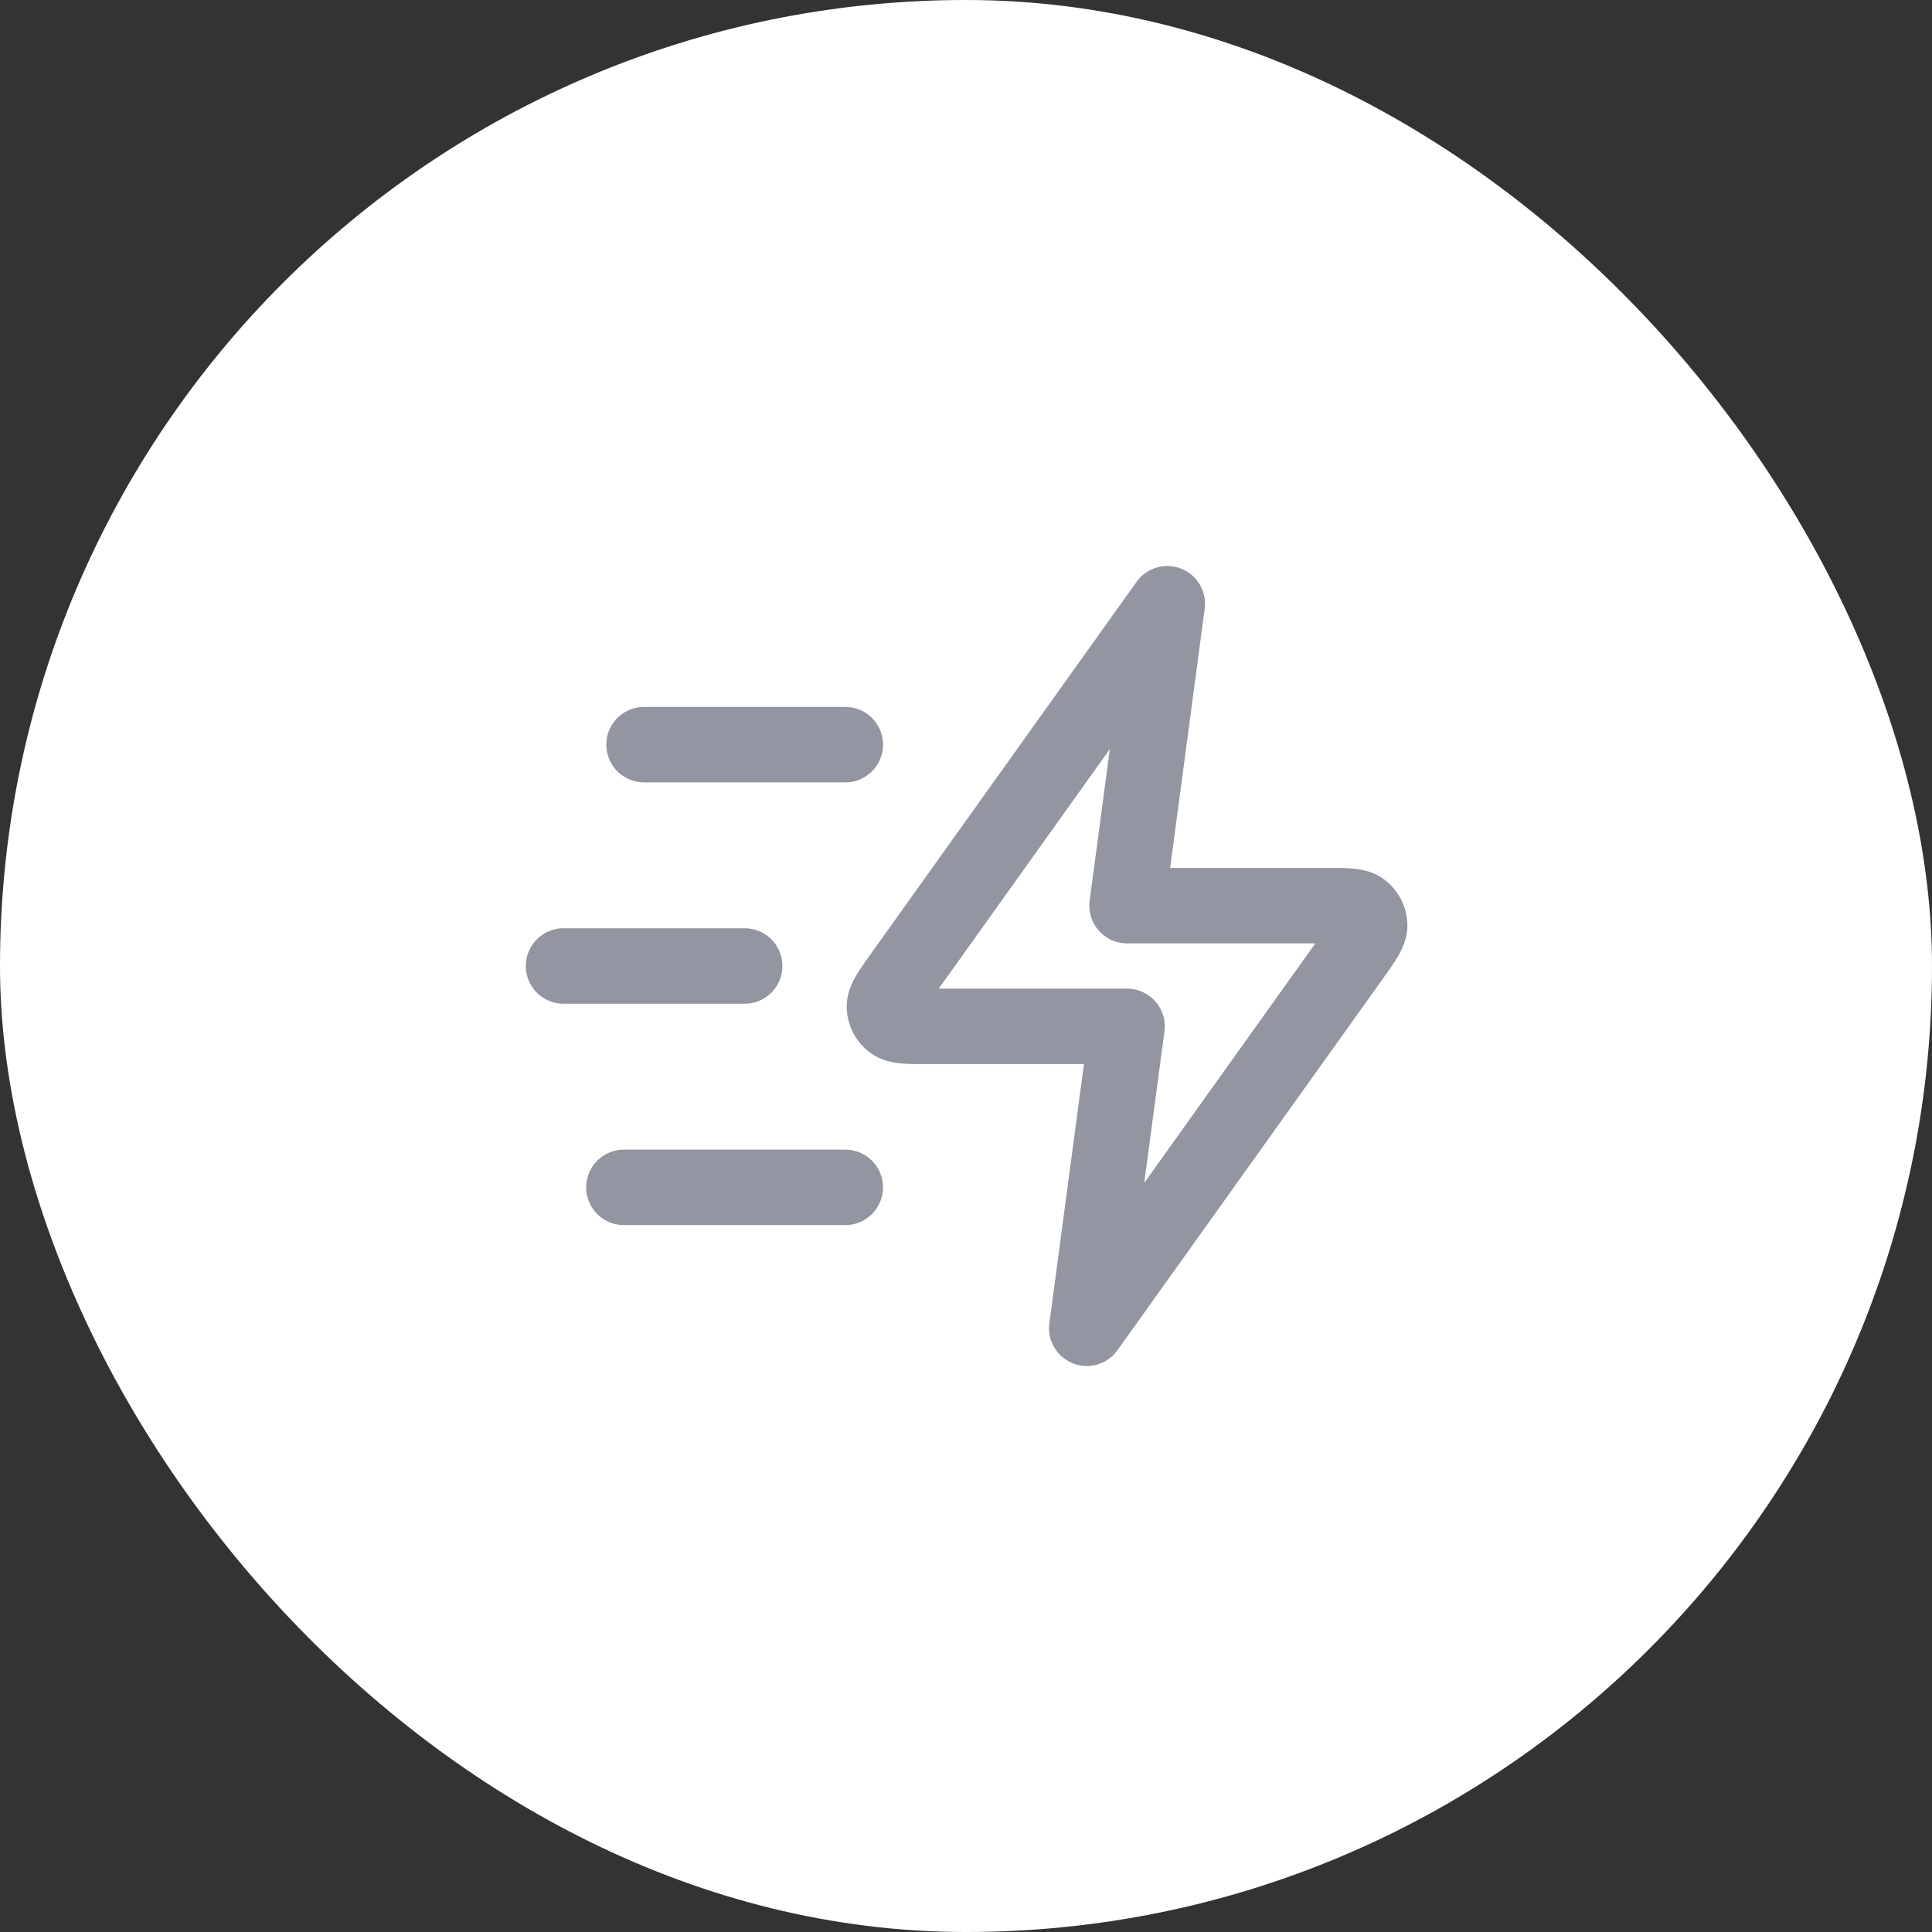 <svg width="64" height="64" viewBox="0 0 64 64" fill="none" xmlns="http://www.w3.org/2000/svg">
<rect x="0" y="0" width="64" height="64" fill="#333333" stroke="none"/>
<rect width="64" height="64" rx="32" fill="white"/>
<path d="M28.001 39.333H20.668M24.668 32H18.668M28.001 24.667H21.335M38.668 20L29.873 32.313C29.483 32.858 29.289 33.131 29.297 33.358C29.305 33.556 29.399 33.74 29.556 33.861C29.736 34 30.071 34 30.741 34H37.335L36.001 44L44.797 31.687C45.186 31.142 45.38 30.869 45.372 30.642C45.365 30.444 45.27 30.26 45.113 30.139C44.933 30 44.598 30 43.929 30H37.335L38.668 20Z" stroke="#9395A0" stroke-width="2.5" stroke-linecap="round" stroke-linejoin="round"/>
</svg>
